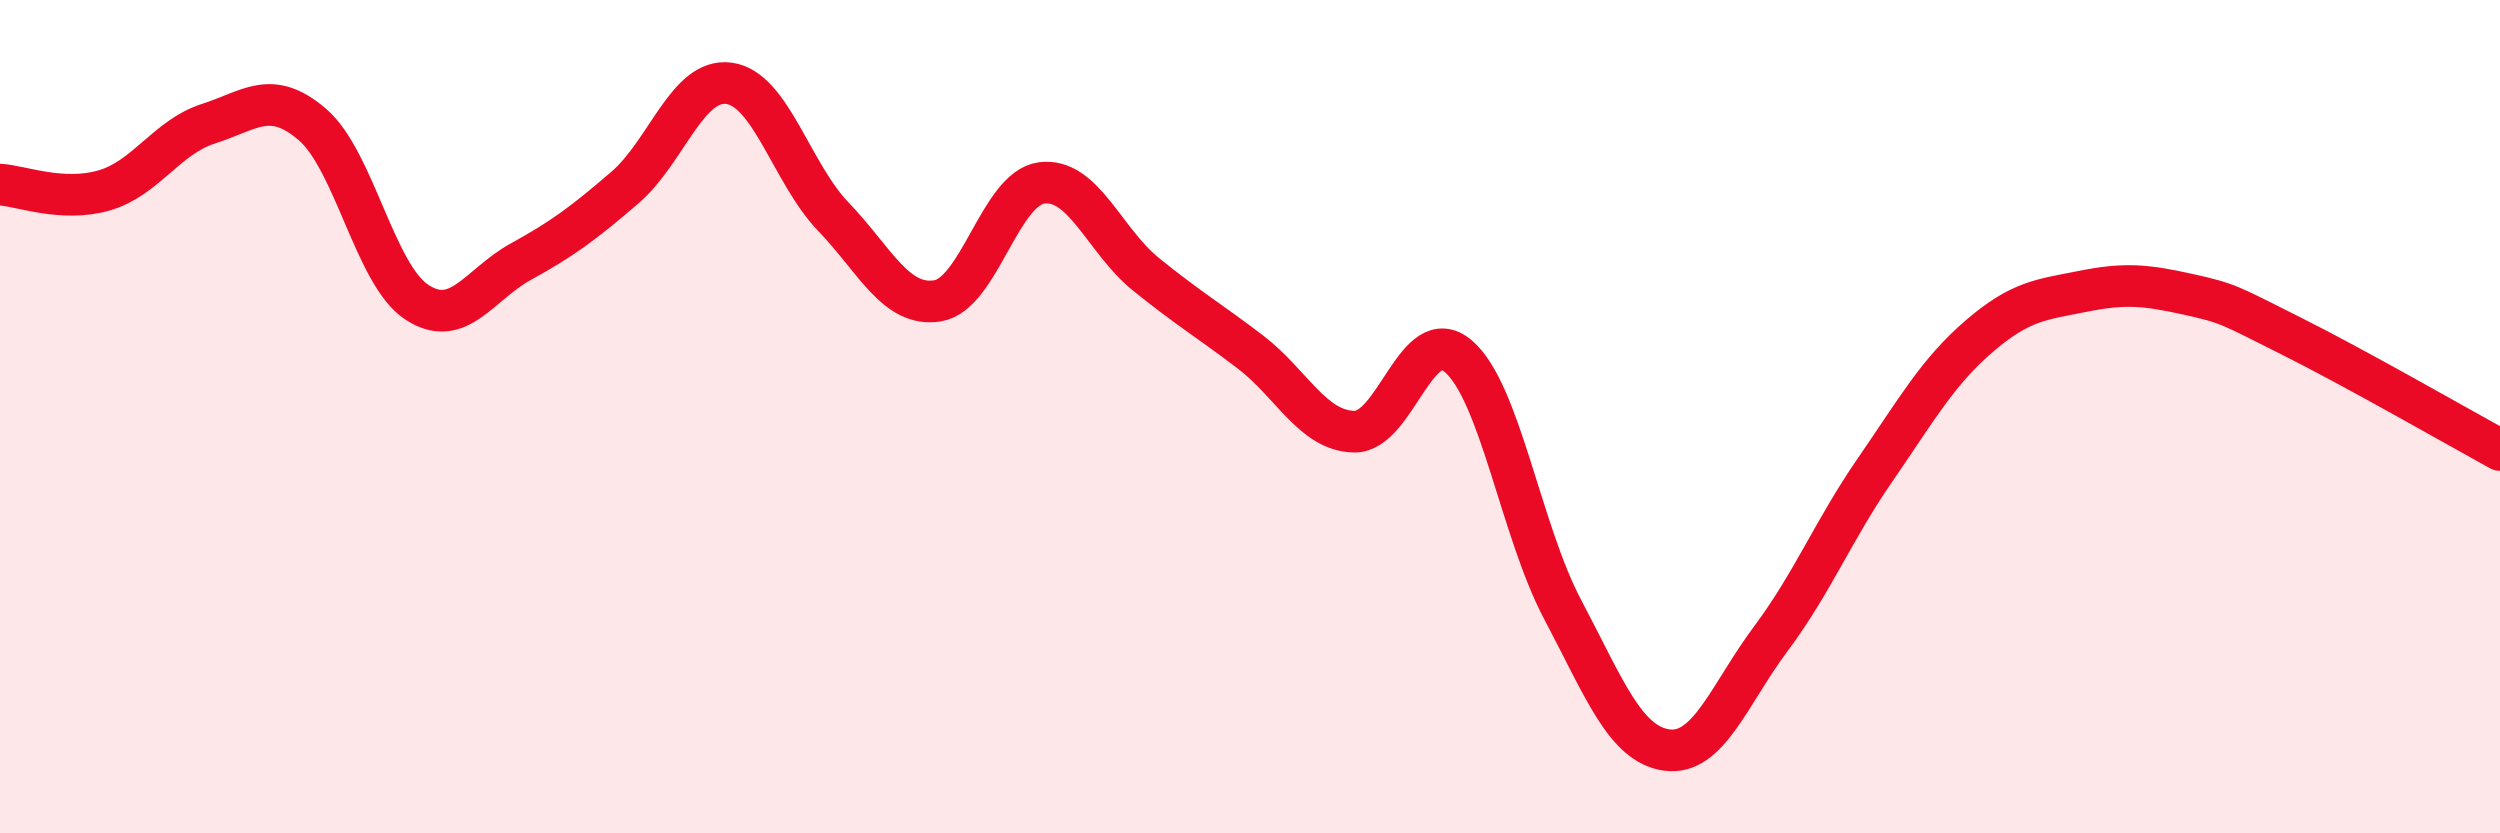 
    <svg width="60" height="20" viewBox="0 0 60 20" xmlns="http://www.w3.org/2000/svg">
      <path
        d="M 0,4.43 C 0.5,4.46 1.5,4.86 2.5,4.57 C 3.5,4.28 4,3.29 5,2.97 C 6,2.65 6.5,2.13 7.5,2.99 C 8.5,3.85 9,6.59 10,7.25 C 11,7.91 11.5,6.83 12.5,6.28 C 13.5,5.73 14,5.36 15,4.5 C 16,3.64 16.5,1.86 17.5,2 C 18.5,2.14 19,4.16 20,5.2 C 21,6.24 21.5,7.38 22.5,7.22 C 23.5,7.06 24,4.52 25,4.39 C 26,4.26 26.5,5.77 27.5,6.58 C 28.5,7.39 29,7.68 30,8.44 C 31,9.2 31.5,10.34 32.5,10.36 C 33.5,10.38 34,7.7 35,8.55 C 36,9.4 36.5,12.73 37.5,14.62 C 38.5,16.51 39,17.86 40,18 C 41,18.14 41.5,16.67 42.5,15.33 C 43.5,13.99 44,12.73 45,11.28 C 46,9.83 46.5,8.93 47.5,8.07 C 48.5,7.21 49,7.19 50,6.99 C 51,6.79 51.5,6.84 52.5,7.06 C 53.5,7.28 53.5,7.32 55,8.07 C 56.5,8.82 59,10.25 60,10.8L60 20L0 20Z"
        fill="#EB0A25"
        opacity="0.1"
        stroke-linecap="round"
        stroke-linejoin="round"
      />
      <path
        d="M 0,4.43 C 0.5,4.46 1.5,4.86 2.5,4.57 C 3.5,4.28 4,3.29 5,2.97 C 6,2.65 6.5,2.13 7.5,2.99 C 8.5,3.85 9,6.59 10,7.25 C 11,7.91 11.5,6.83 12.5,6.28 C 13.5,5.73 14,5.36 15,4.5 C 16,3.64 16.5,1.86 17.5,2 C 18.5,2.14 19,4.16 20,5.2 C 21,6.24 21.5,7.38 22.5,7.22 C 23.5,7.06 24,4.52 25,4.39 C 26,4.26 26.5,5.77 27.5,6.58 C 28.5,7.39 29,7.68 30,8.44 C 31,9.2 31.5,10.34 32.5,10.36 C 33.5,10.38 34,7.7 35,8.55 C 36,9.4 36.5,12.73 37.5,14.62 C 38.5,16.51 39,17.86 40,18 C 41,18.14 41.5,16.67 42.5,15.33 C 43.5,13.99 44,12.73 45,11.28 C 46,9.83 46.5,8.93 47.5,8.07 C 48.5,7.21 49,7.19 50,6.99 C 51,6.79 51.5,6.84 52.5,7.06 C 53.5,7.28 53.5,7.32 55,8.07 C 56.5,8.82 59,10.25 60,10.8"
        stroke="#EB0A25"
        stroke-width="1"
        fill="none"
        stroke-linecap="round"
        stroke-linejoin="round"
      />
    </svg>
  